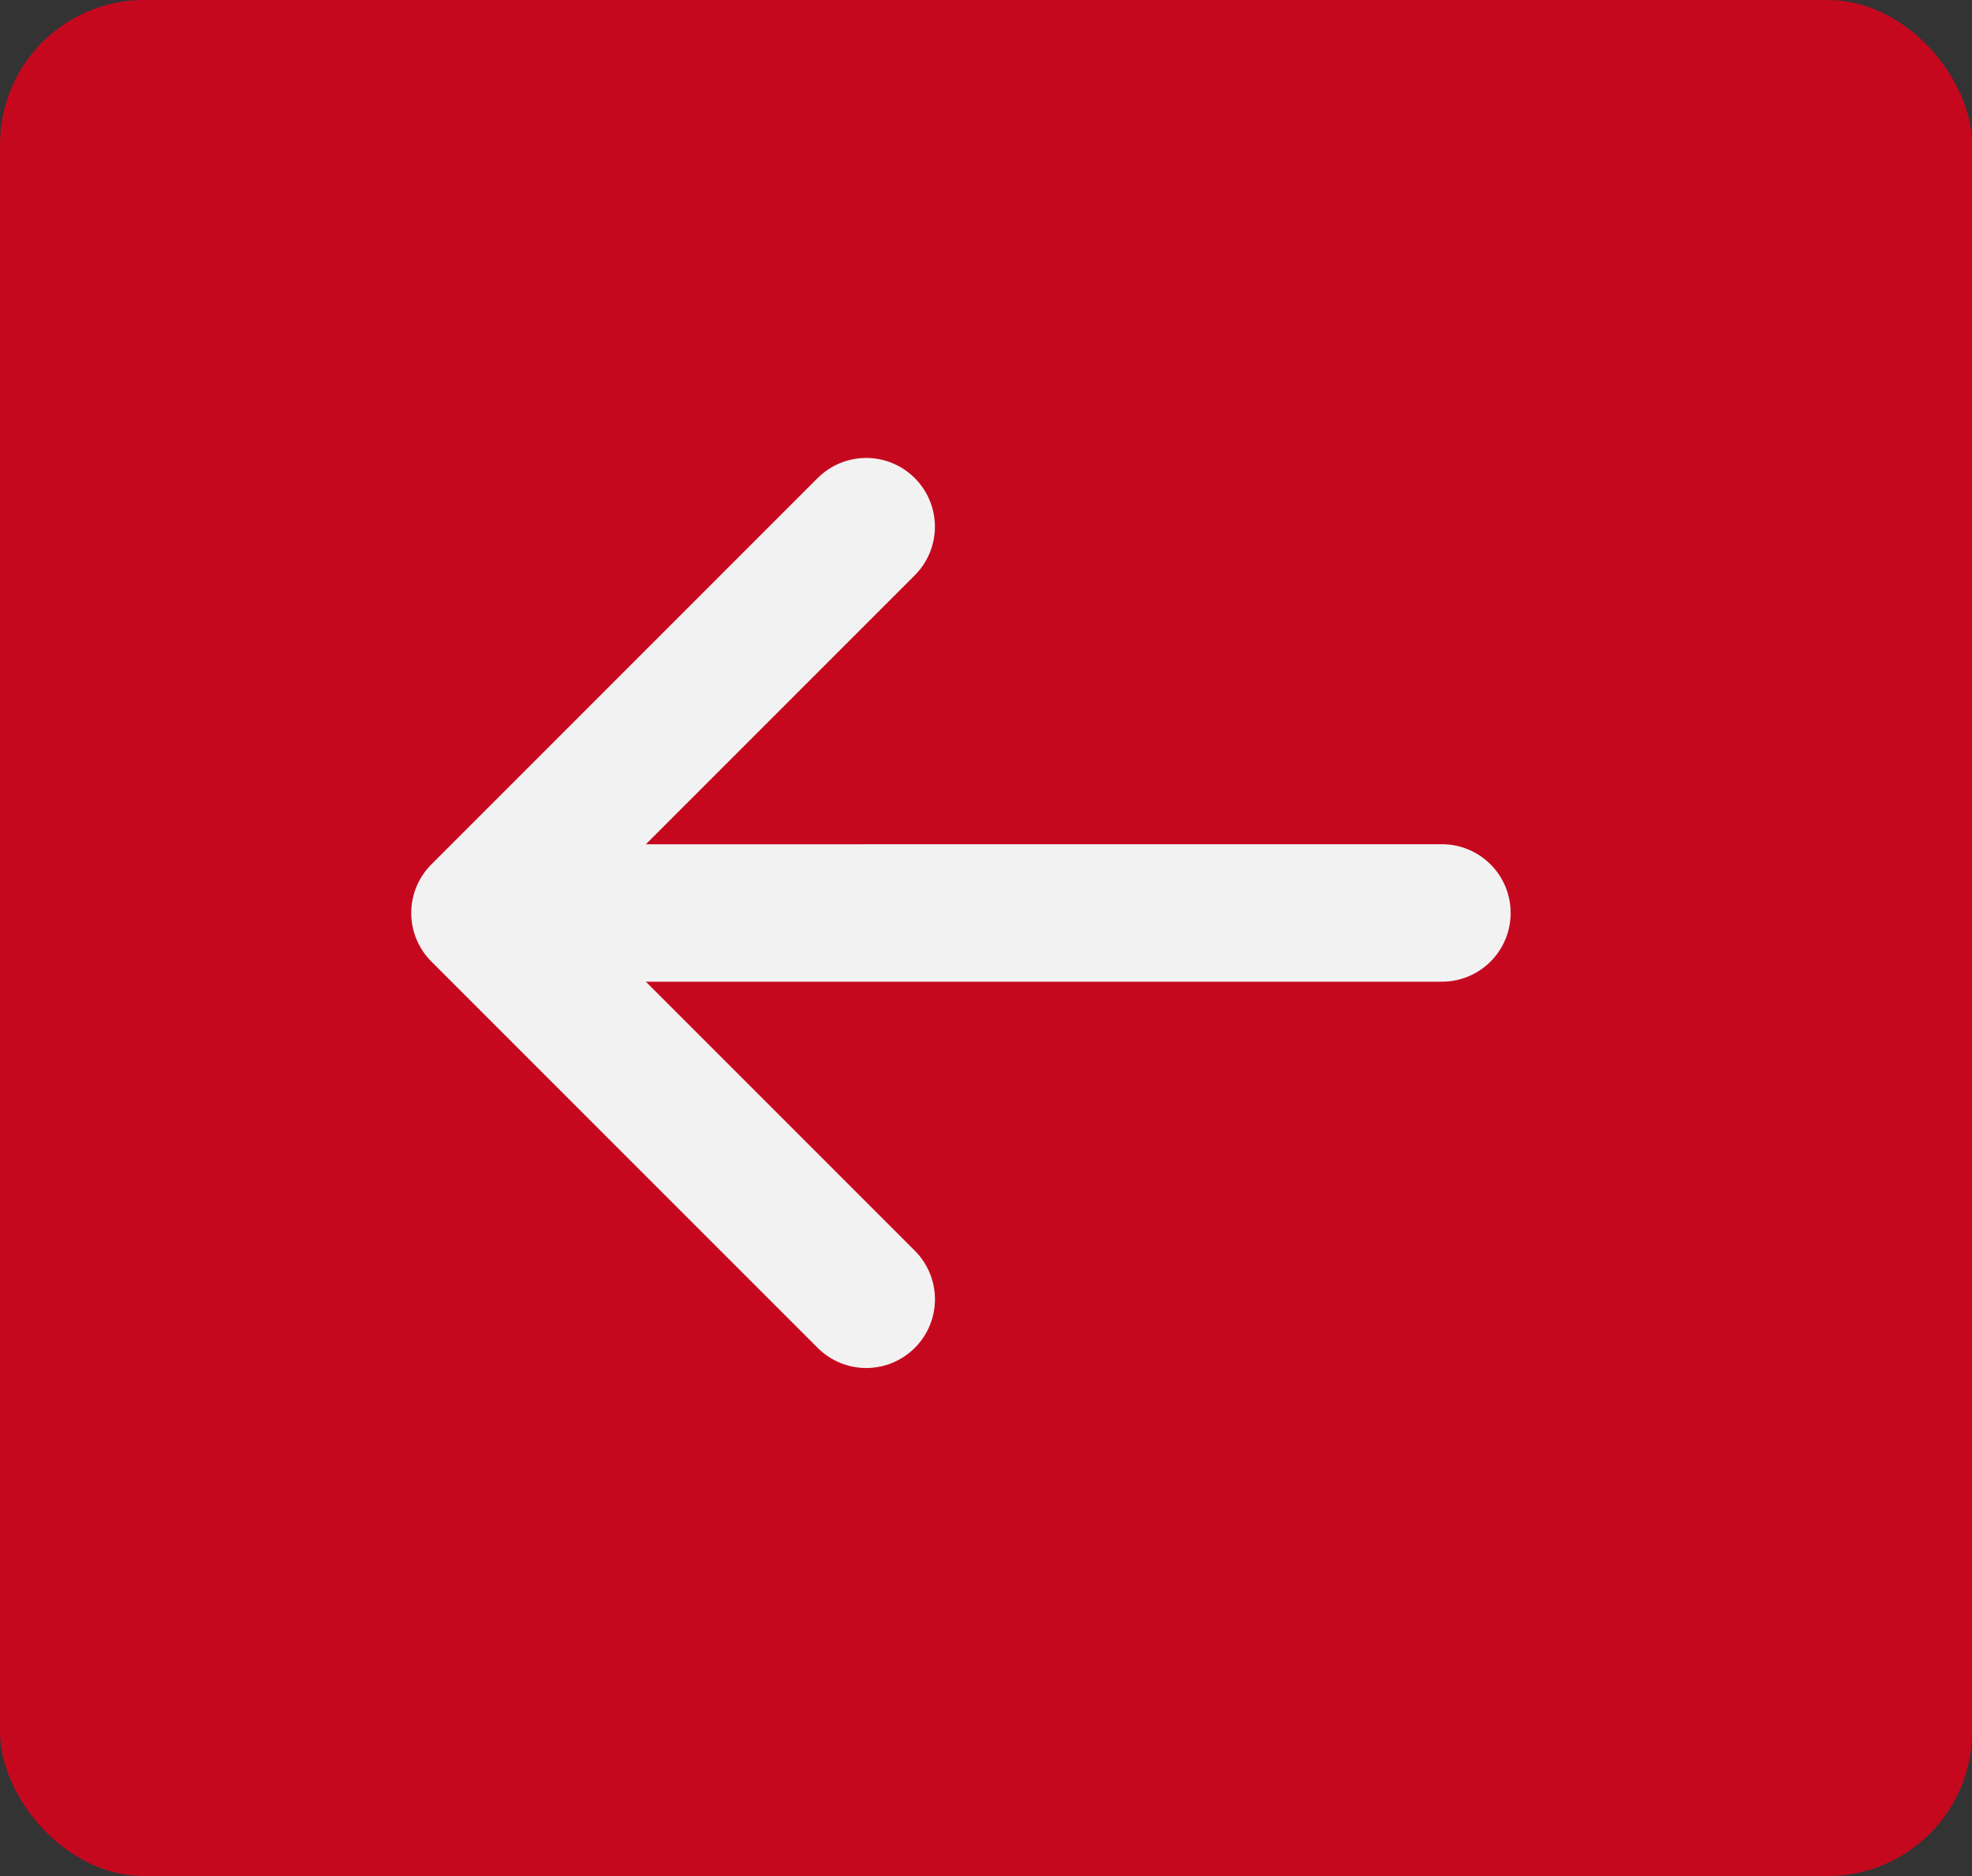 <?xml version="1.0" encoding="UTF-8"?> <svg xmlns="http://www.w3.org/2000/svg" width="41" height="39" viewBox="0 0 41 39" fill="none"><rect x="0" y="0" width="41" height="39" fill="#333333" stroke="none"/><rect x="41" y="39" width="41" height="39" rx="3" transform="rotate(-180 41 39)" fill="#C6081F"></rect><path fill-rule="evenodd" clip-rule="evenodd" d="M29.98 17.55C30.359 17.55 30.722 17.701 30.99 17.969C31.258 18.237 31.409 18.601 31.408 18.98C31.408 19.359 31.257 19.723 30.989 19.991C30.721 20.258 30.357 20.409 29.978 20.408L13.428 20.408L19.02 26C19.288 26.268 19.439 26.631 19.439 27.01C19.439 27.389 19.288 27.753 19.02 28.02C18.752 28.288 18.389 28.439 18.01 28.439C17.631 28.439 17.268 28.288 17 28.02L8.969 19.989C8.701 19.721 8.55 19.358 8.55 18.979C8.55 18.6 8.701 18.237 8.969 17.969L16.999 9.939C17.267 9.671 17.63 9.52 18.009 9.52C18.388 9.52 18.752 9.671 19.019 9.939C19.287 10.207 19.438 10.57 19.438 10.949C19.438 11.328 19.287 11.691 19.02 11.959L13.428 17.551L29.98 17.55Z" fill="#F2F2F2"></path></svg> 
